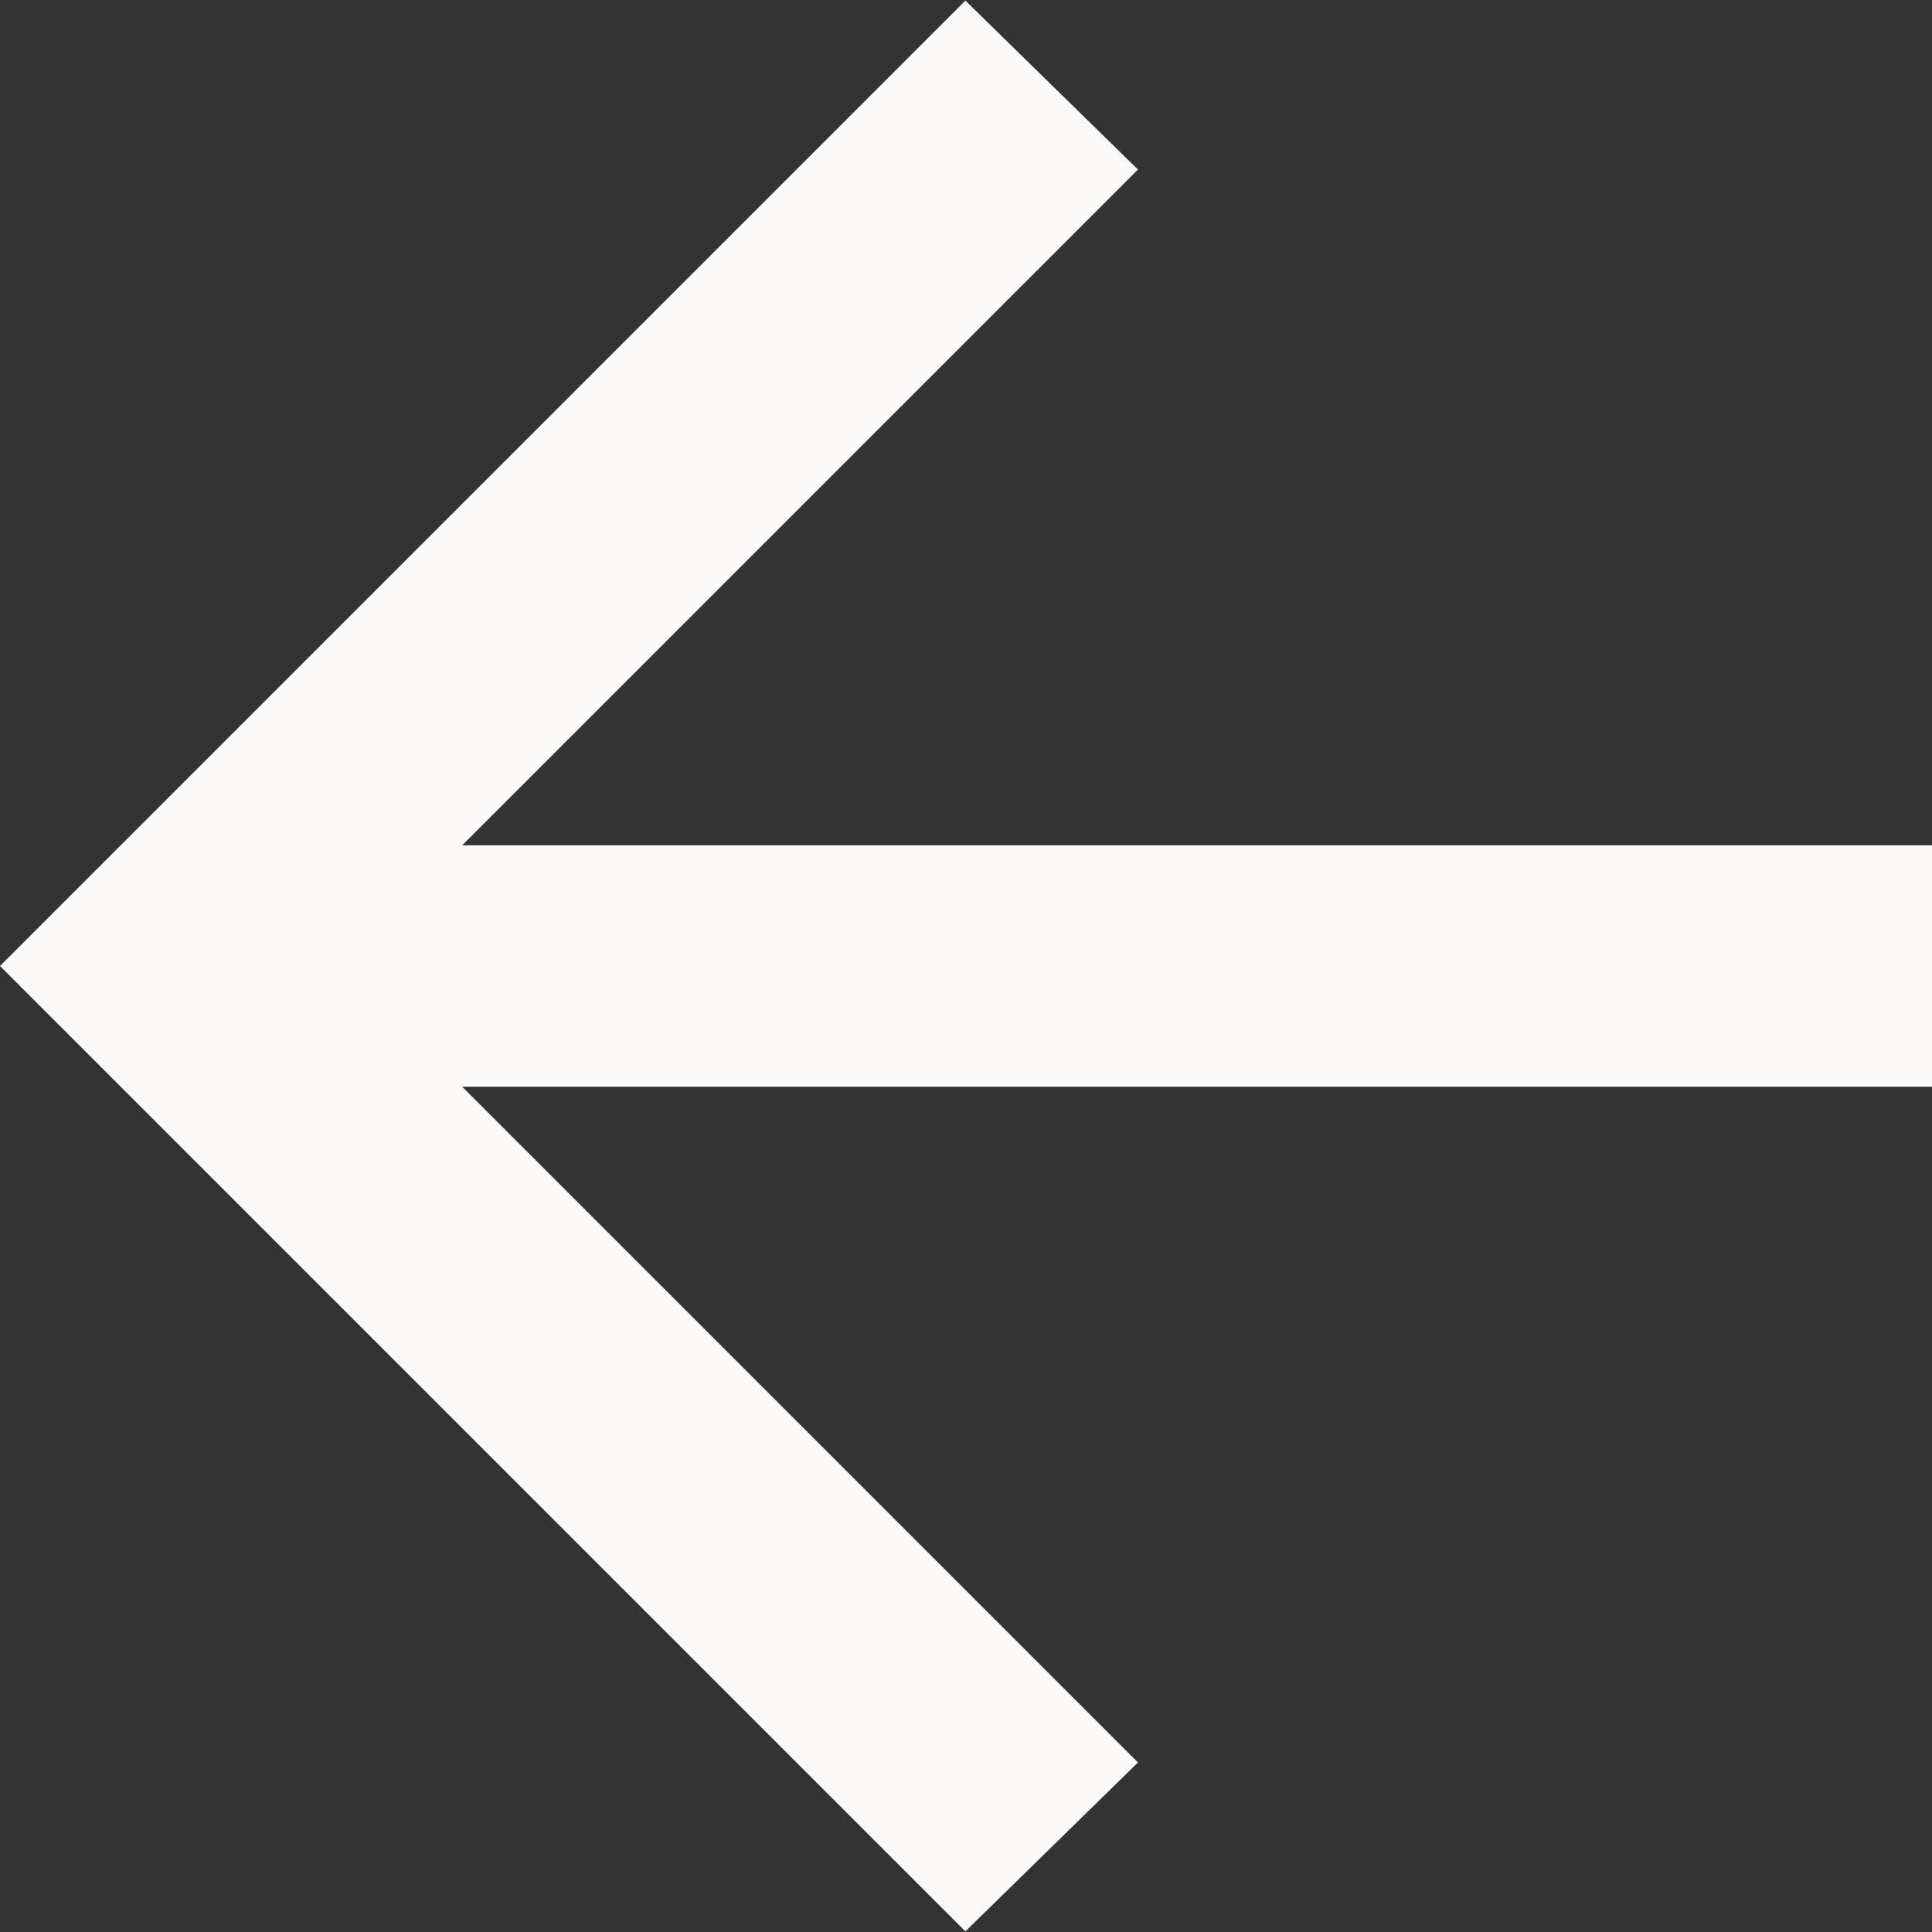 <svg width="32" height="32" viewBox="0 0 32 32" fill="none" xmlns="http://www.w3.org/2000/svg">
<rect x="0" y="0" width="32" height="32" fill="#333333" stroke="none"/>
<g clip-path="url(#clip0_79_390)">
<path d="M7.655 17.999L18.848 29.192L15.99 31.99L0 16L15.99 0.01L18.848 2.808L7.655 14.001H32V17.999H7.655Z" fill="#FBFAF8"/>
</g>
<defs>
<clipPath id="clip0_79_390">
<rect width="32" height="31.98" fill="white" transform="translate(0 0.01)"/>
</clipPath>
</defs>
</svg>
